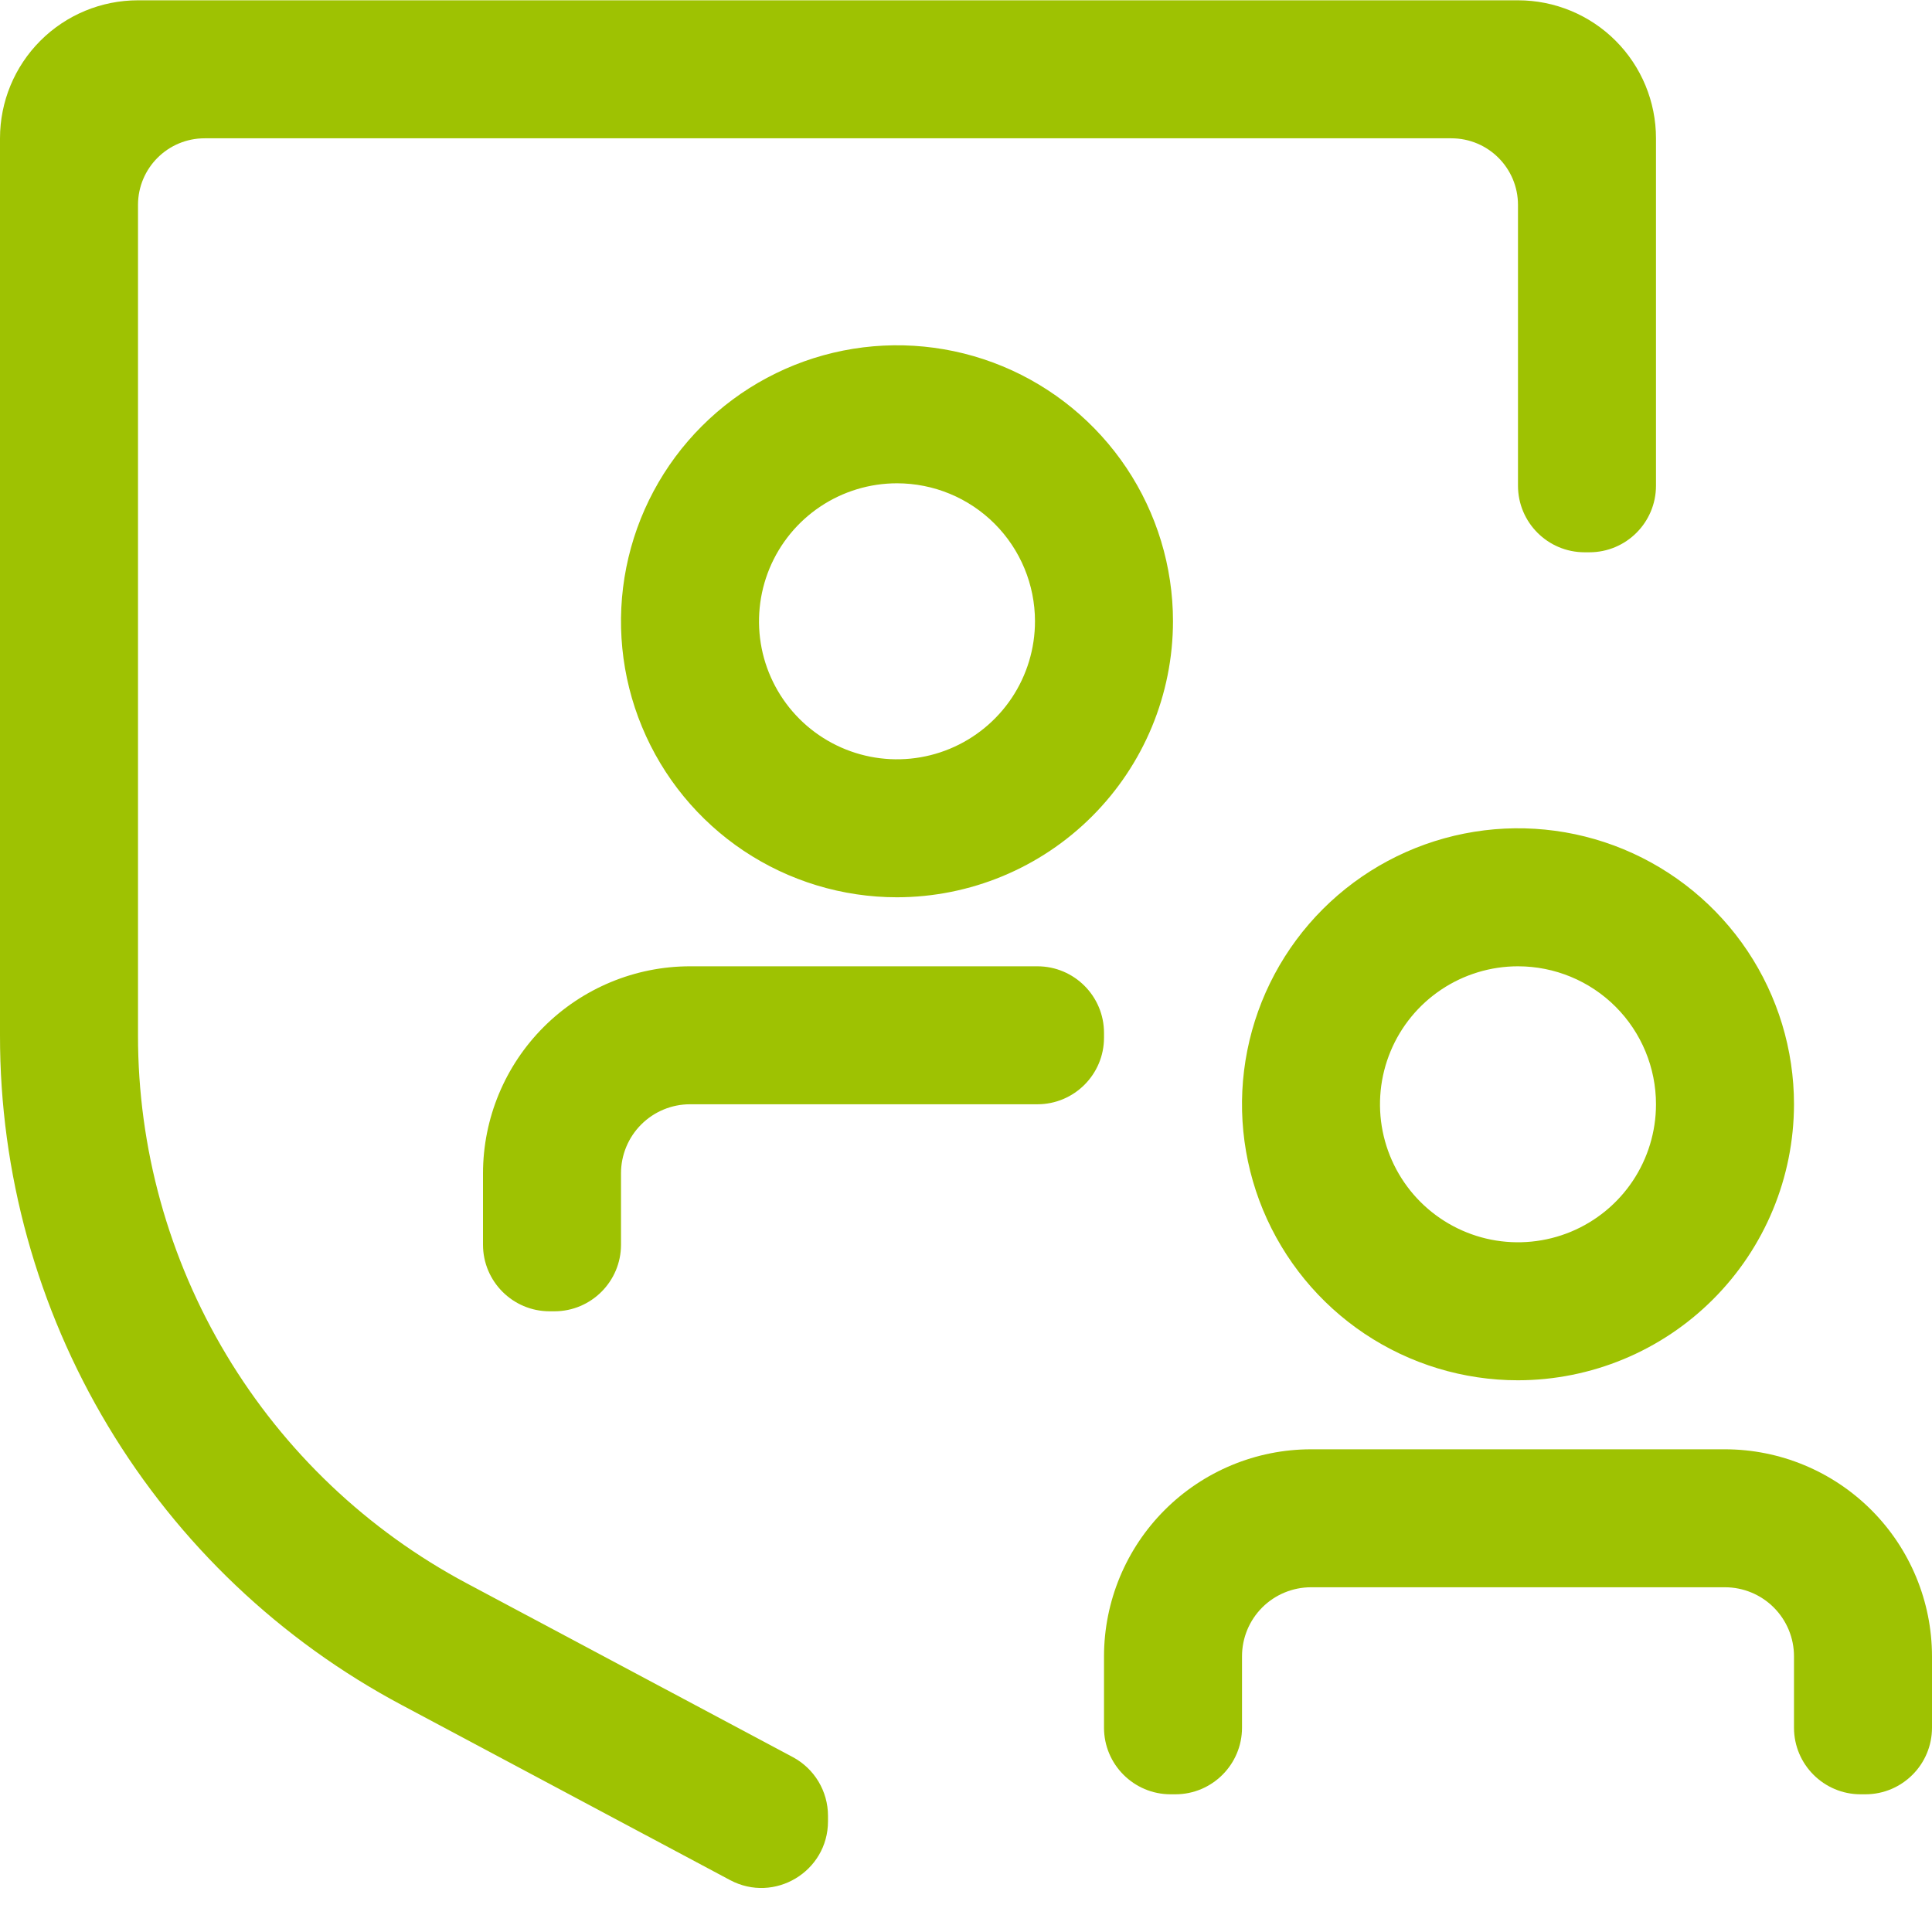 <svg width="58" height="58" viewBox="0 0 58 58" fill="none" xmlns="http://www.w3.org/2000/svg">
<g id="Group 111">
<path id="Vector" d="M18.643 37.366C18.643 38.47 17.747 39.366 16.643 39.366H16.5C15.395 39.366 14.5 38.47 14.5 37.366V35.223C14.502 33.575 15.157 31.996 16.322 30.831C17.487 29.666 19.067 29.01 20.714 29.009H31.143C32.247 29.009 33.143 29.904 33.143 31.009V31.151C33.143 32.256 32.247 33.151 31.143 33.151H20.714C20.165 33.151 19.638 33.37 19.25 33.758C18.861 34.147 18.643 34.673 18.643 35.223V37.366ZM26.929 26.937C25.29 26.937 23.688 26.451 22.325 25.541C20.963 24.63 19.901 23.336 19.274 21.822C18.646 20.308 18.482 18.642 18.802 17.035C19.122 15.428 19.911 13.951 21.07 12.793C22.229 11.634 23.705 10.845 25.312 10.525C26.919 10.205 28.585 10.369 30.099 10.996C31.613 11.624 32.907 12.686 33.818 14.048C34.728 15.411 35.214 17.013 35.214 18.651C35.212 20.848 34.338 22.954 32.784 24.507C31.231 26.061 29.125 26.934 26.929 26.937ZM26.929 14.509C26.109 14.509 25.308 14.752 24.627 15.207C23.946 15.662 23.415 16.309 23.101 17.066C22.788 17.823 22.706 18.656 22.865 19.46C23.025 20.263 23.42 21.002 23.999 21.581C24.578 22.16 25.317 22.555 26.12 22.715C26.924 22.875 27.757 22.793 28.514 22.479C29.271 22.165 29.918 21.634 30.373 20.953C30.828 20.272 31.071 19.471 31.071 18.651C31.071 17.553 30.635 16.499 29.858 15.722C29.081 14.945 28.027 14.509 26.929 14.509ZM45.571 41.437C43.933 41.437 42.331 40.951 40.968 40.041C39.606 39.13 38.544 37.836 37.916 36.322C37.289 34.808 37.125 33.142 37.445 31.535C37.765 29.928 38.554 28.451 39.712 27.293C40.871 26.134 42.348 25.345 43.955 25.025C45.562 24.705 47.228 24.869 48.742 25.496C50.256 26.124 51.55 27.186 52.461 28.548C53.371 29.911 53.857 31.513 53.857 33.151C53.854 35.348 52.981 37.454 51.427 39.007C49.874 40.561 47.768 41.434 45.571 41.437ZM45.571 29.009C44.752 29.009 43.951 29.252 43.27 29.707C42.589 30.162 42.057 30.809 41.744 31.566C41.43 32.323 41.348 33.156 41.508 33.96C41.668 34.763 42.063 35.502 42.642 36.081C43.221 36.66 43.96 37.055 44.763 37.215C45.567 37.374 46.4 37.292 47.157 36.979C47.914 36.665 48.561 36.134 49.016 35.453C49.471 34.772 49.714 33.971 49.714 33.151C49.714 32.053 49.278 30.999 48.501 30.222C47.724 29.445 46.67 29.009 45.571 29.009ZM58 51.866C58 52.97 57.105 53.866 56 53.866H55.857C54.753 53.866 53.857 52.97 53.857 51.866V49.723C53.857 49.173 53.639 48.647 53.25 48.258C52.862 47.87 52.335 47.651 51.786 47.651H39.357C38.808 47.651 38.281 47.87 37.892 48.258C37.504 48.647 37.286 49.173 37.286 49.723V51.866C37.286 52.97 36.39 53.866 35.286 53.866H35.143C34.038 53.866 33.143 52.97 33.143 51.866V49.723C33.145 48.075 33.8 46.496 34.965 45.331C36.13 44.166 37.709 43.51 39.357 43.509H51.786C53.433 43.51 55.013 44.166 56.178 45.331C57.343 46.496 57.998 48.075 58 49.723V51.866Z" fill="#9EC202"/>
<path id="Vector_2" d="M24.857 54.513C24.857 53.774 24.45 53.096 23.798 52.748L14.015 47.534C11.031 45.945 8.536 43.575 6.797 40.676C5.058 37.778 4.14 34.461 4.143 31.08V6.152C4.143 5.047 5.038 4.152 6.143 4.152H43.571C44.676 4.152 45.571 5.047 45.571 6.152V14.58C45.571 15.685 46.467 16.58 47.571 16.58H47.714C48.819 16.58 49.714 15.685 49.714 14.58V4.152C49.714 3.053 49.278 1.999 48.501 1.222C47.724 0.445 46.67 0.009 45.571 0.009H4.143C3.044 0.009 1.99 0.445 1.213 1.222C0.436 1.999 1.56311e-05 3.053 1.56311e-05 4.152V31.08C-0.005 35.211 1.116 39.266 3.241 42.808C5.366 46.351 8.417 49.248 12.064 51.188L21.916 56.441C23.248 57.151 24.857 56.186 24.857 54.676V54.513Z" fill="#9EC202"/>
</g>
</svg>
